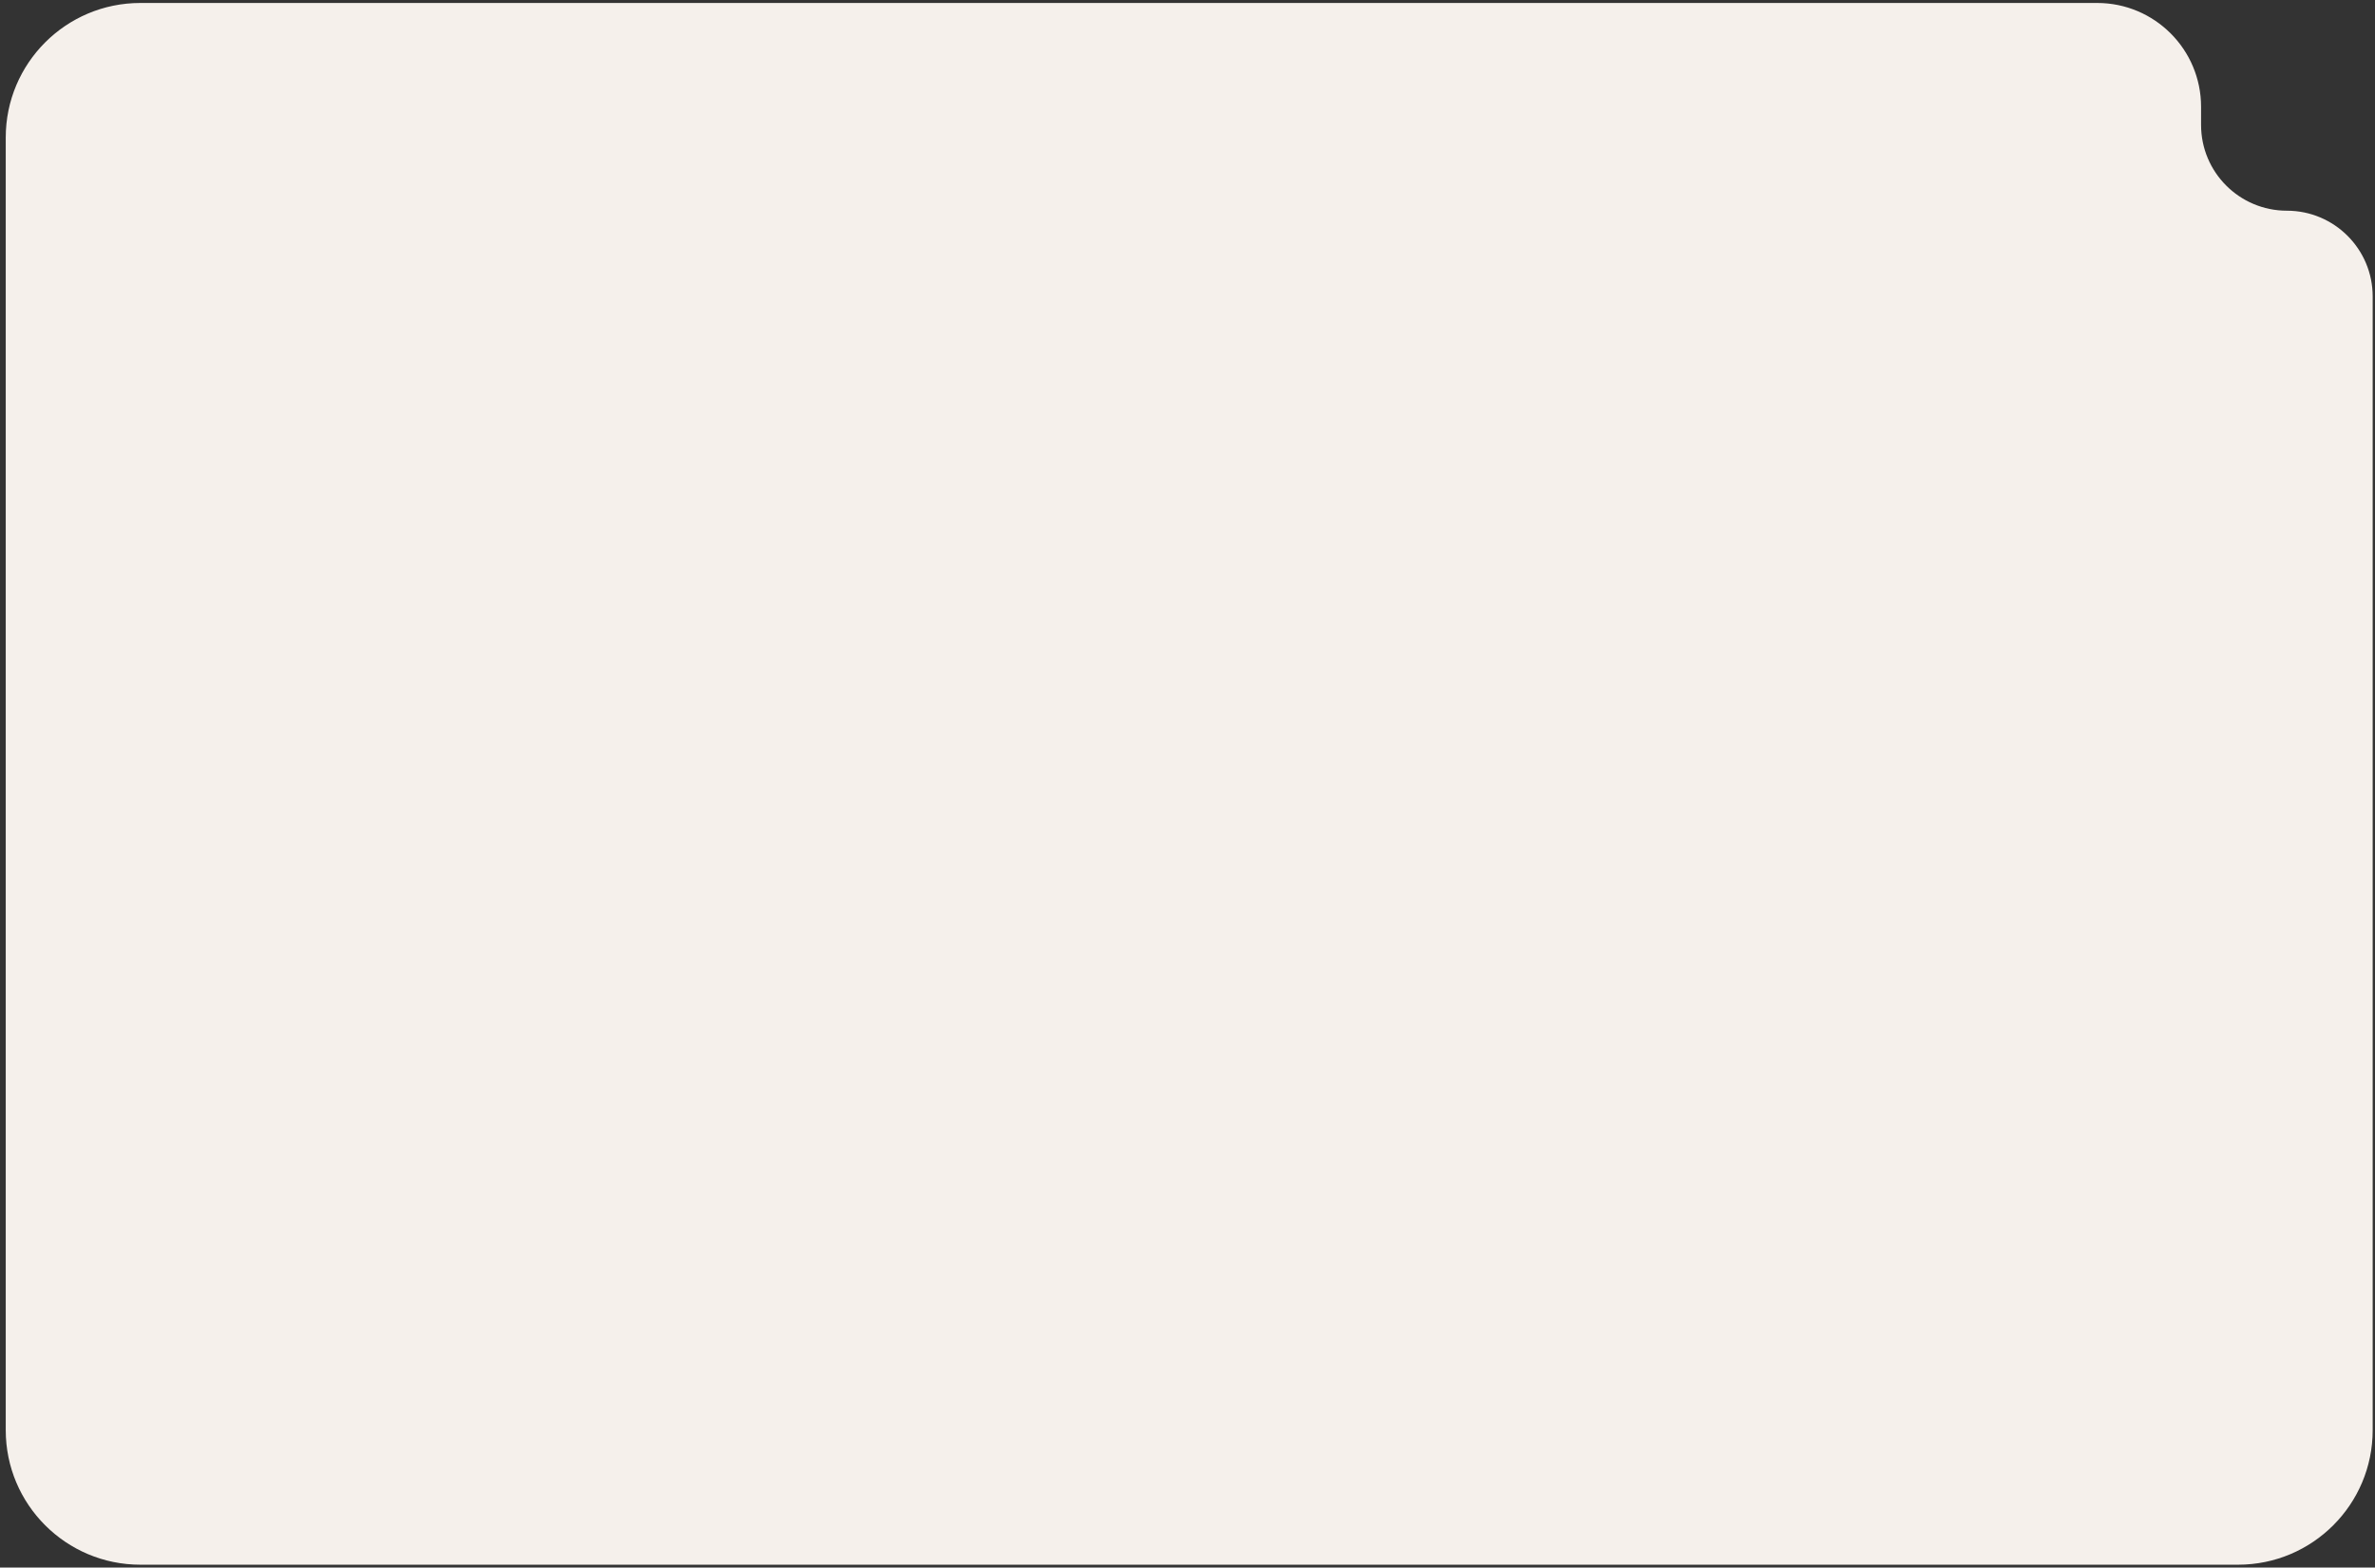 <?xml version="1.0" encoding="UTF-8"?> <svg xmlns="http://www.w3.org/2000/svg" width="362" height="239" viewBox="0 0 362 239" fill="none"><rect x="0" y="0" width="362" height="239" fill="#333333" stroke="none"/><path d="M335.49 19.045C335.49 26.268 341.346 32.124 348.569 32.124C355.792 32.124 361.647 37.98 361.647 45.203V218.044C361.647 229.376 352.461 238.562 341.129 238.562H21.394C10.062 238.562 0.875 229.376 0.875 218.044V20.972C0.875 9.64 10.061 0.453 21.394 0.453H319.655C328.4 0.453 335.49 7.543 335.49 16.289V19.045Z" fill="#F5F0EB"></path></svg> 